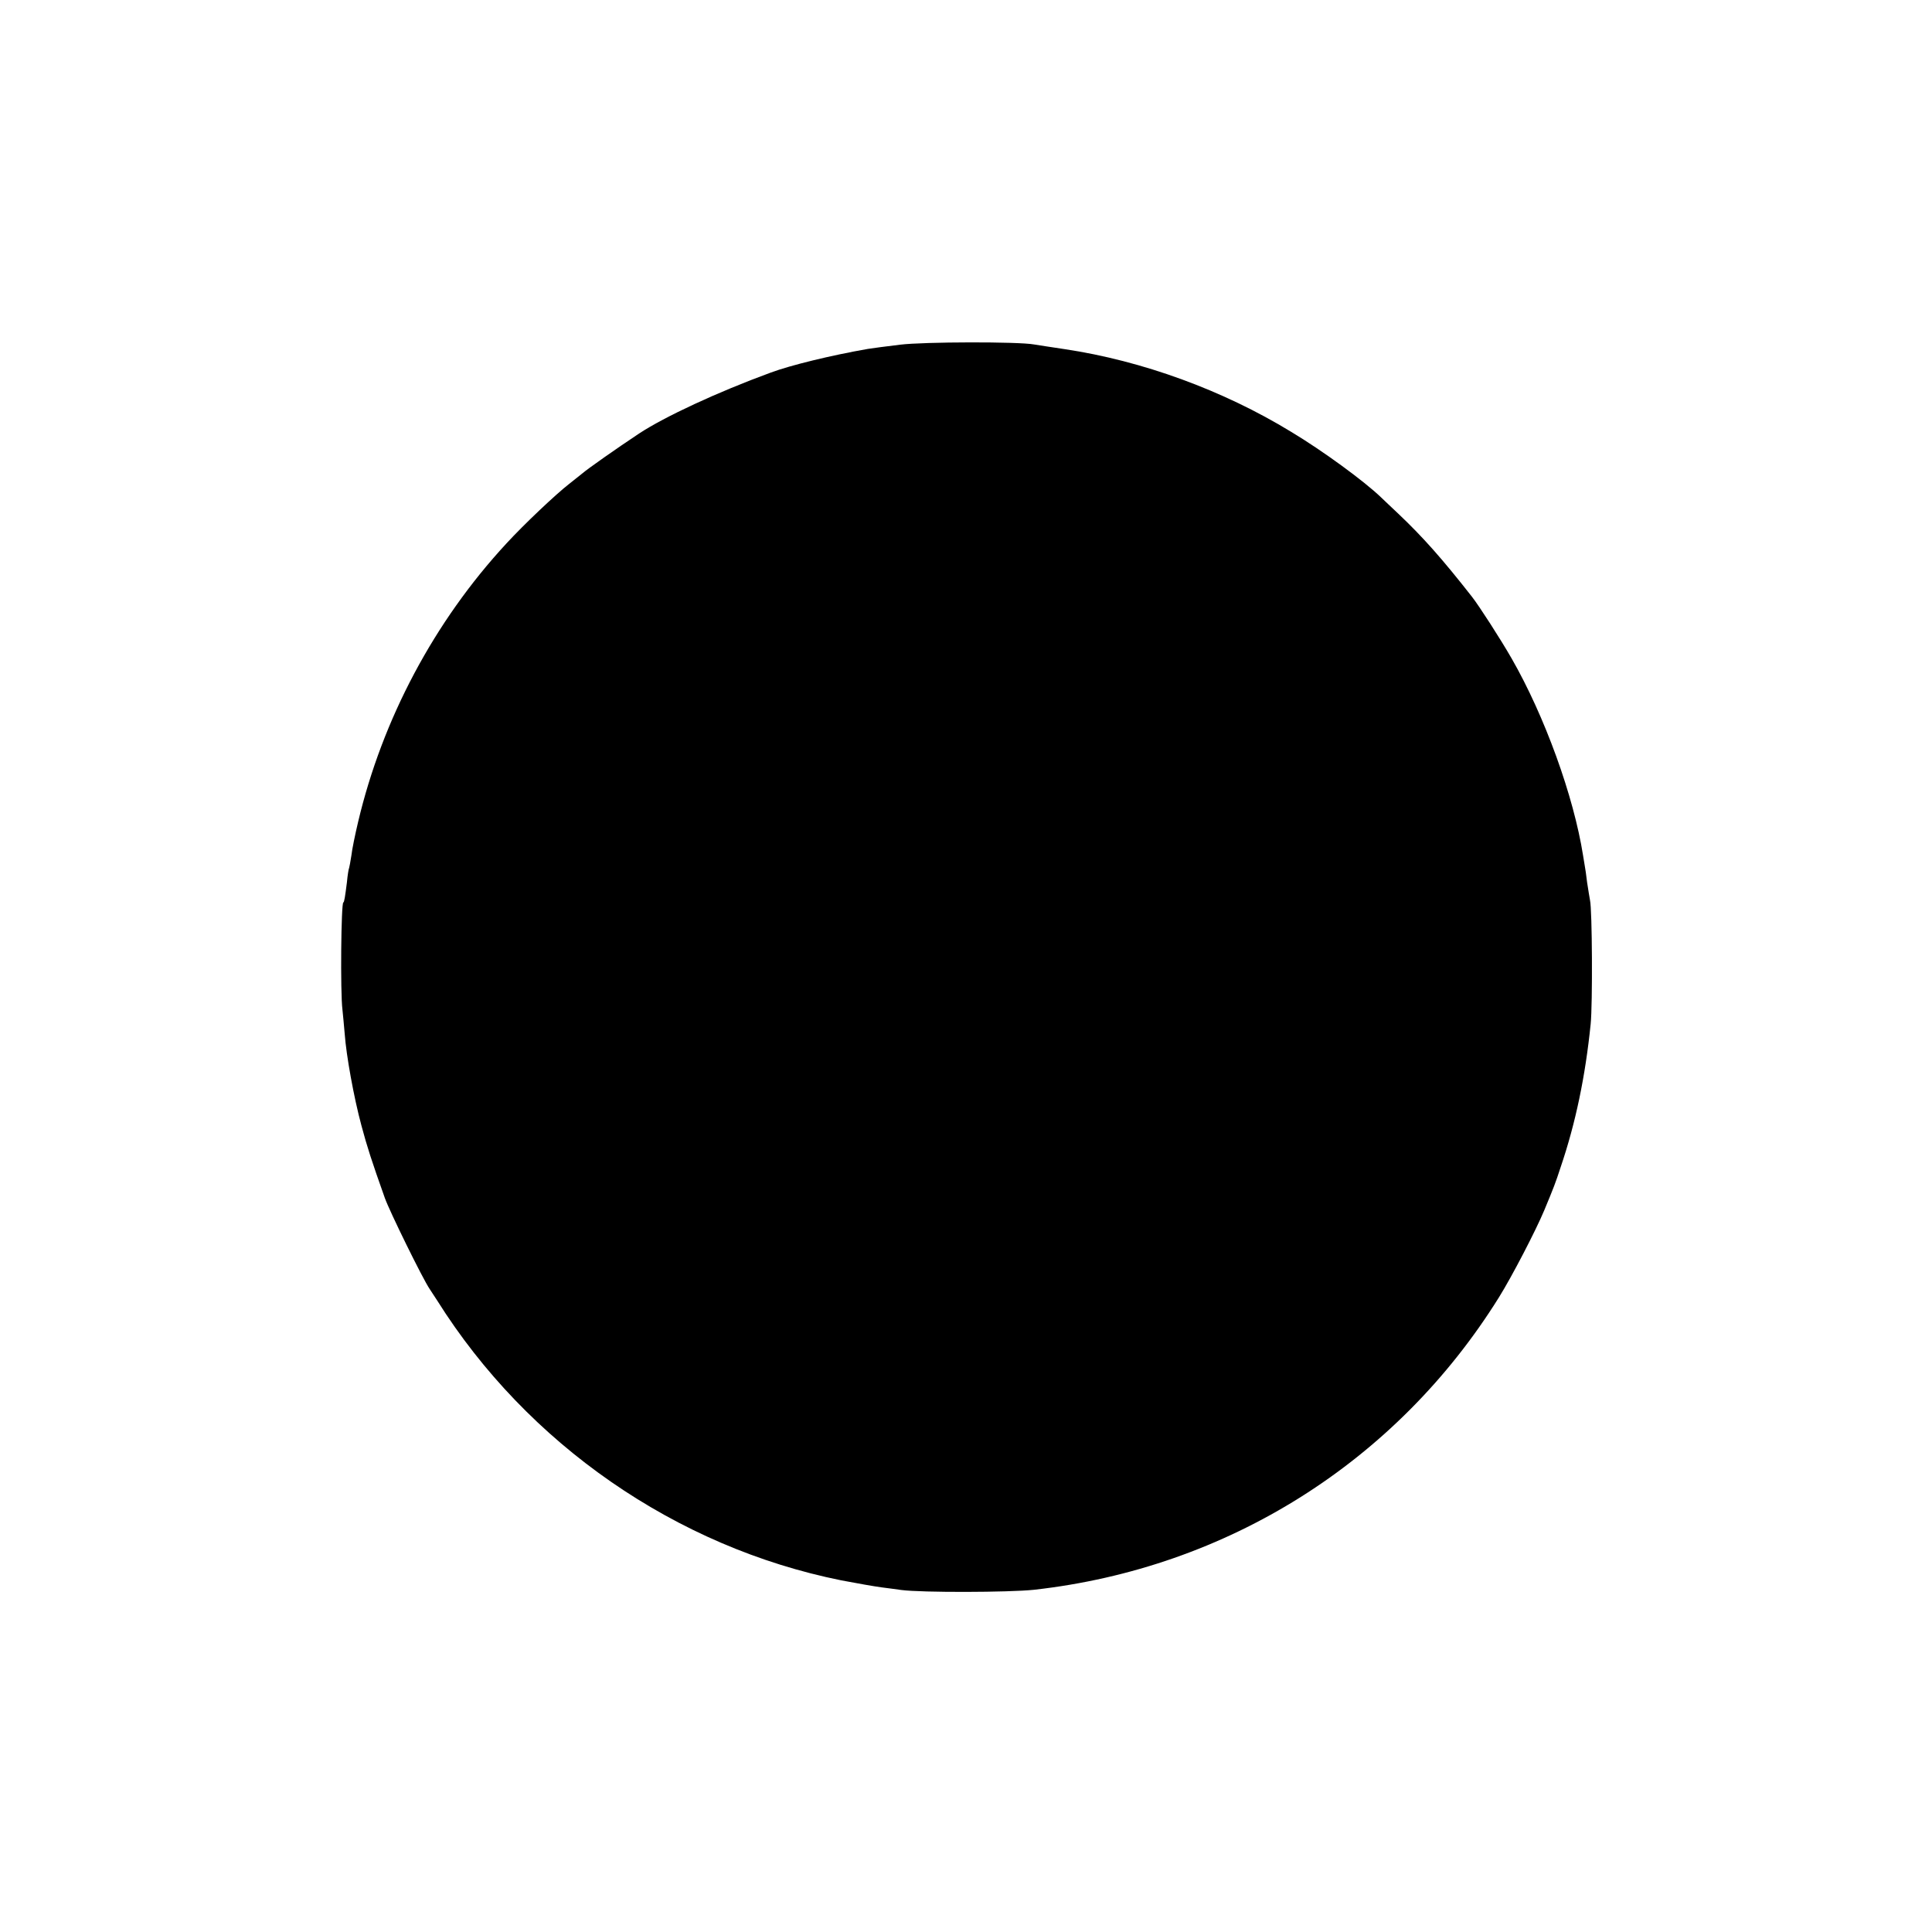 <?xml version="1.0" standalone="no"?>
<!DOCTYPE svg PUBLIC "-//W3C//DTD SVG 20010904//EN"
 "http://www.w3.org/TR/2001/REC-SVG-20010904/DTD/svg10.dtd">
<svg version="1.0" xmlns="http://www.w3.org/2000/svg"
 width="866pt" height="866pt" viewBox="0 0 866 866"
 preserveAspectRatio="xMidYMid meet">
<g transform="translate(0,866) scale(0.1,-0.1)"
fill="#000000" stroke="none">
<path d="M4035 7115 c-60 -7 -126 -16 -145 -19 -166 -29 -346 -73 -435 -106
-240 -88 -476 -198 -590 -273 -101 -67 -232 -159 -256 -180 -15 -12 -41 -33
-59 -47 -58 -45 -201 -180 -280 -266 -323 -349 -556 -787 -665 -1249 -13 -55
-27 -122 -30 -150 -4 -27 -9 -52 -10 -55 -2 -3 -7 -32 -10 -65 -8 -63 -12 -90
-16 -90 -10 0 -14 -403 -4 -481 2 -21 7 -69 10 -107 7 -98 41 -286 75 -412 26
-97 45 -156 105 -325 21 -59 169 -361 201 -408 13 -20 29 -44 34 -52 404 -643
1070 -1105 1812 -1254 68 -13 148 -27 178 -31 30 -4 71 -9 90 -12 91 -12 483
-11 595 1 867 97 1625 574 2084 1311 58 93 165 299 203 390 42 101 51 124 73
192 68 200 111 408 135 643 9 90 7 513 -3 555 -2 11 -8 47 -13 80 -4 33 -8 62
-9 65 0 3 -5 28 -9 55 -42 266 -172 625 -320 883 -51 89 -146 236 -178 277
-134 171 -221 269 -332 374 -27 25 -61 58 -76 72 -76 73 -262 209 -402 293
-306 187 -668 319 -1016 371 -59 9 -120 18 -137 21 -70 13 -494 12 -600 -1z"/>
</g>
</svg>
